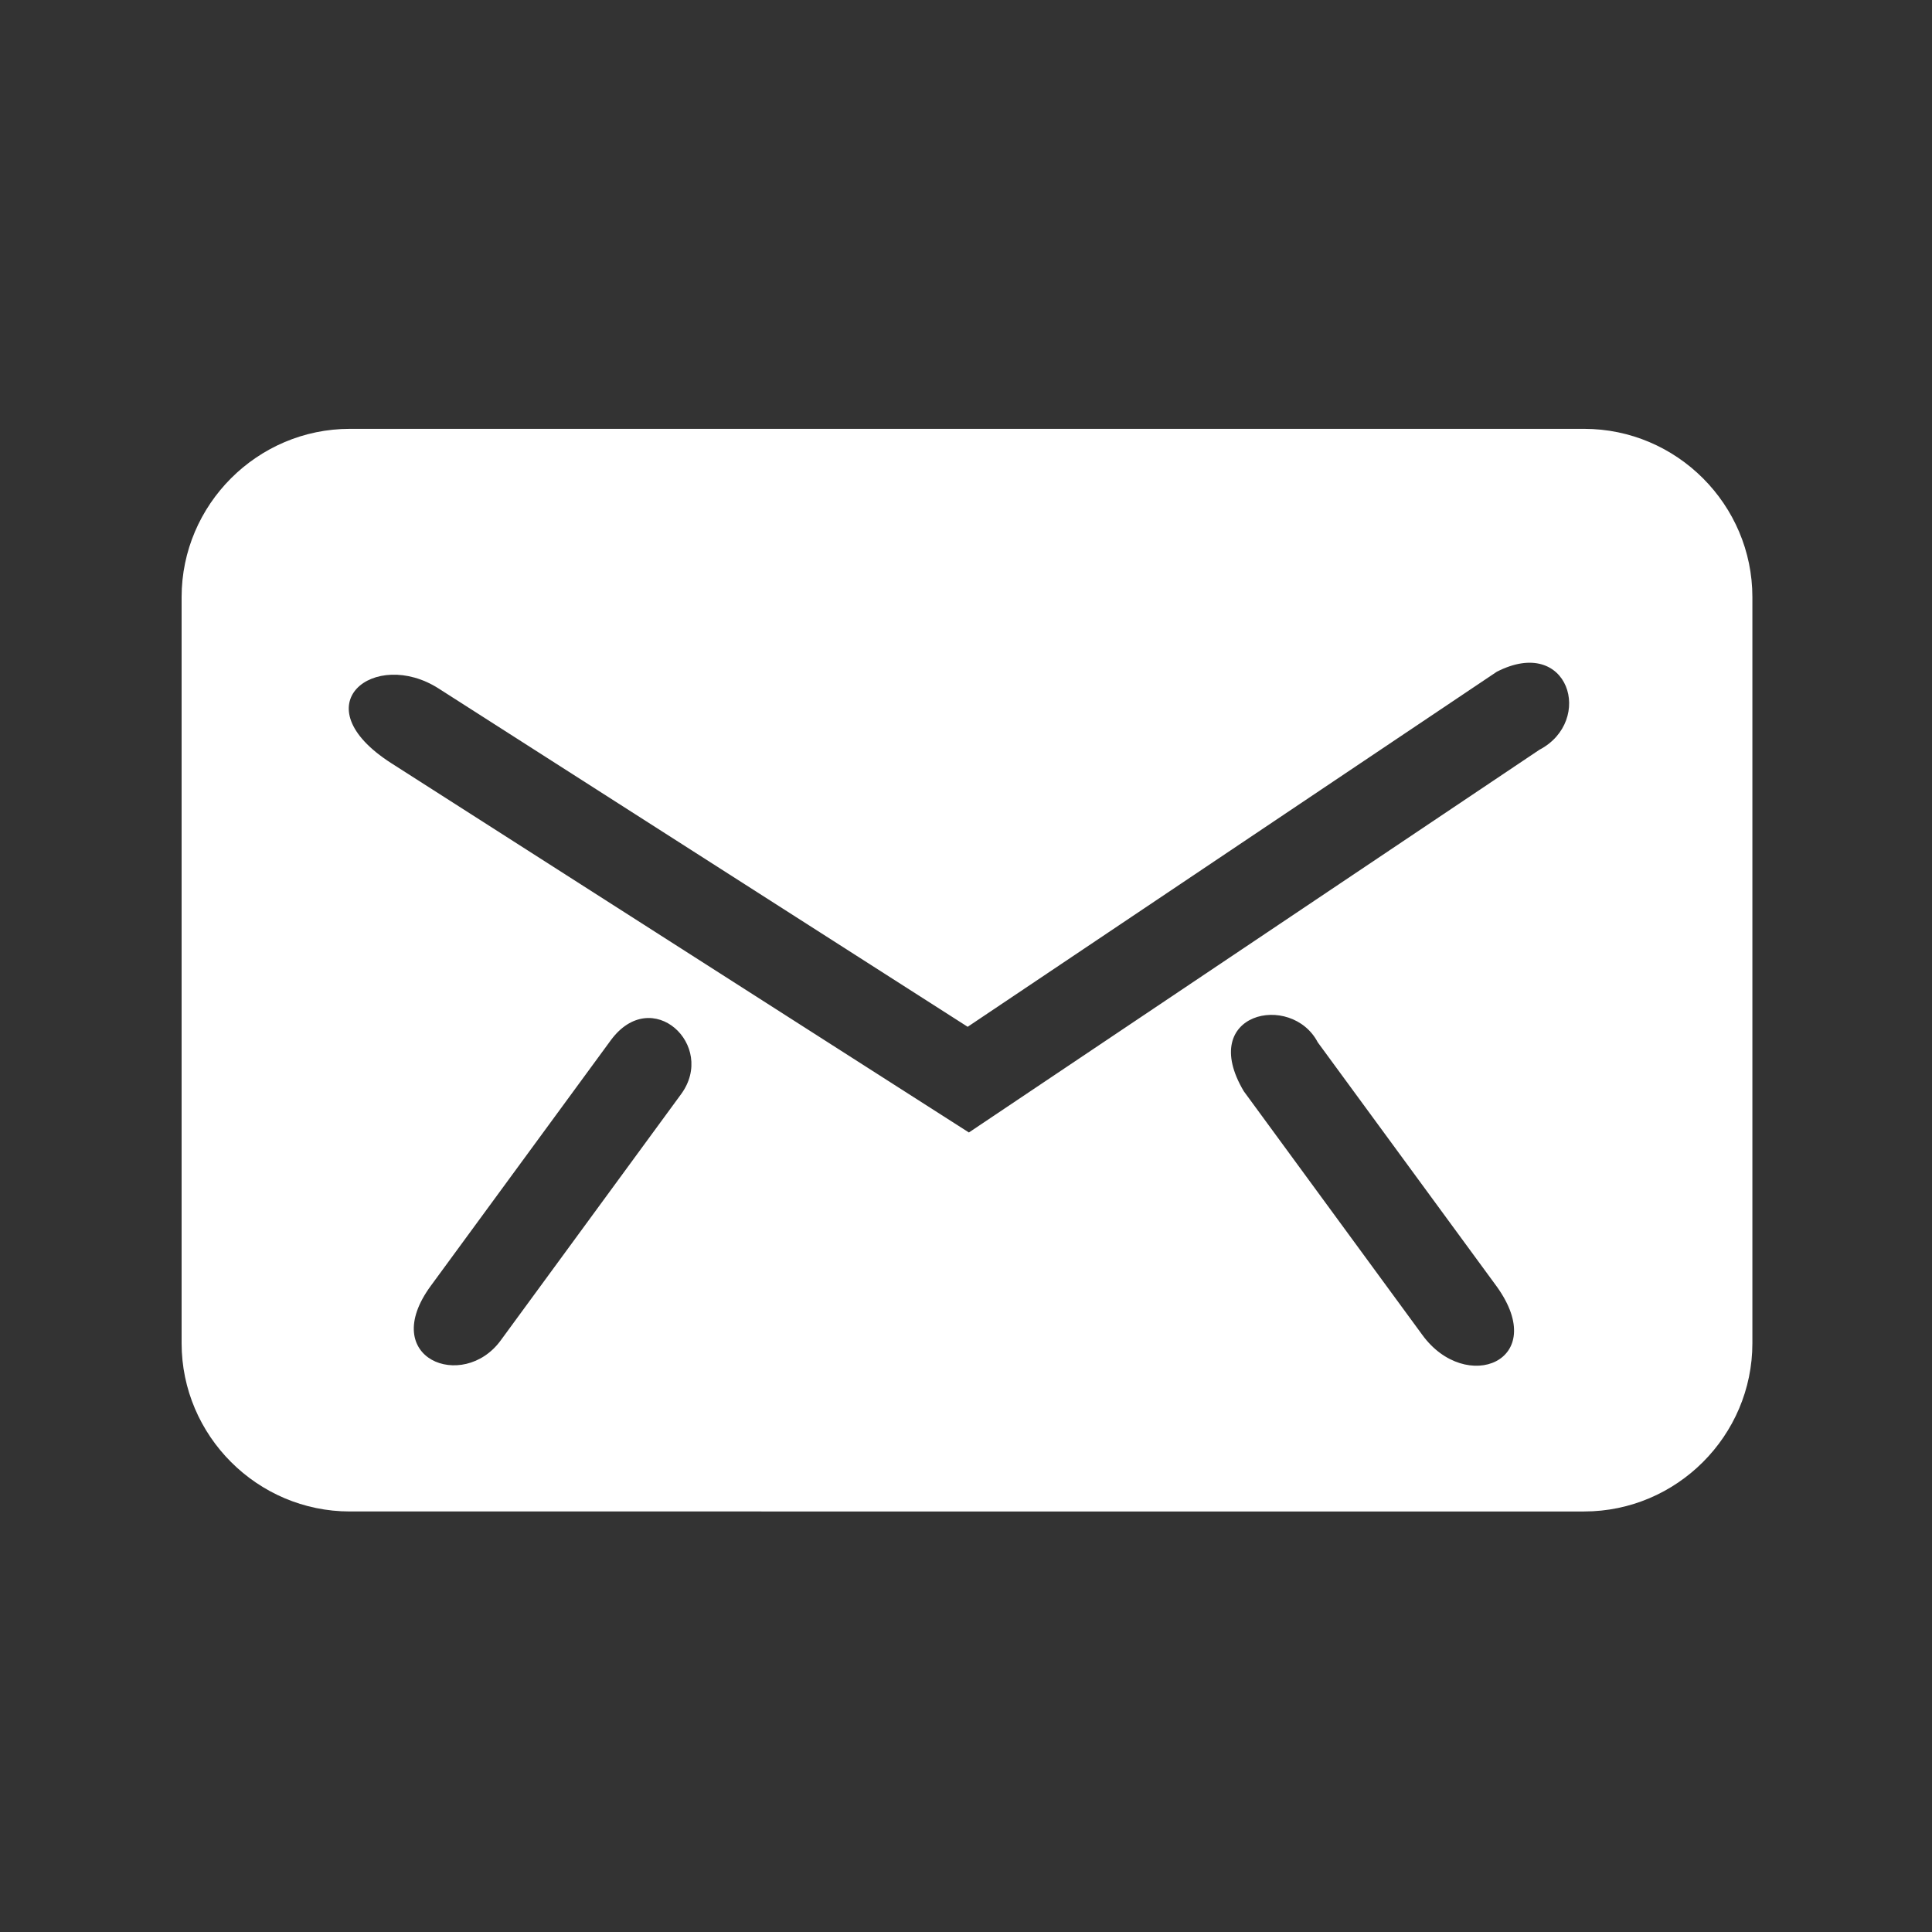 <?xml version="1.0" encoding="utf-8"?>
<!-- Generator: Adobe Illustrator 15.0.0, SVG Export Plug-In . SVG Version: 6.00 Build 0)  -->
<!DOCTYPE svg PUBLIC "-//W3C//DTD SVG 1.1//EN" "http://www.w3.org/Graphics/SVG/1.1/DTD/svg11.dtd">
<svg version="1.1" id="Layer_1" xmlns="http://www.w3.org/2000/svg" xmlns:xlink="http://www.w3.org/1999/xlink" x="0px" y="0px"
	 width="30px" height="30px" viewBox="0 0 30 30" enable-background="new 0 0 30 30" xml:space="preserve">
<rect x="0" y="0" width="30" height="30" fill="#333333" stroke="none"/>
<path fill-rule="evenodd" clip-rule="evenodd" fill="#FFFFFF" d="M5.433,6.659h19.165c1.438,0,2.613,1.176,2.613,2.613v11.585
	c0,1.438-1.176,2.613-2.613,2.613H5.433c-1.437,0-2.613-1.176-2.613-2.613V9.272C2.82,7.835,3.996,6.659,5.433,6.659L5.433,6.659z
	 M20.462,16.185c-0.409-0.782-1.875-0.464-1.149,0.759l2.771,3.782c0.677,0.935,1.994,0.412,1.156-0.751L20.462,16.185
	L20.462,16.185z M10.576,16.99c0.555-0.757-0.455-1.705-1.093-0.835l-2.794,3.812c-0.826,1.128,0.5,1.646,1.085,0.848L10.576,16.99
	L10.576,16.99z M6.811,10.691c-0.99-0.633-2.156,0.25-0.733,1.161l8.967,5.733l8.858-5.942c0.857-0.448,0.458-1.784-0.661-1.212
	l-8.216,5.513L6.811,10.691z"/>
</svg>
